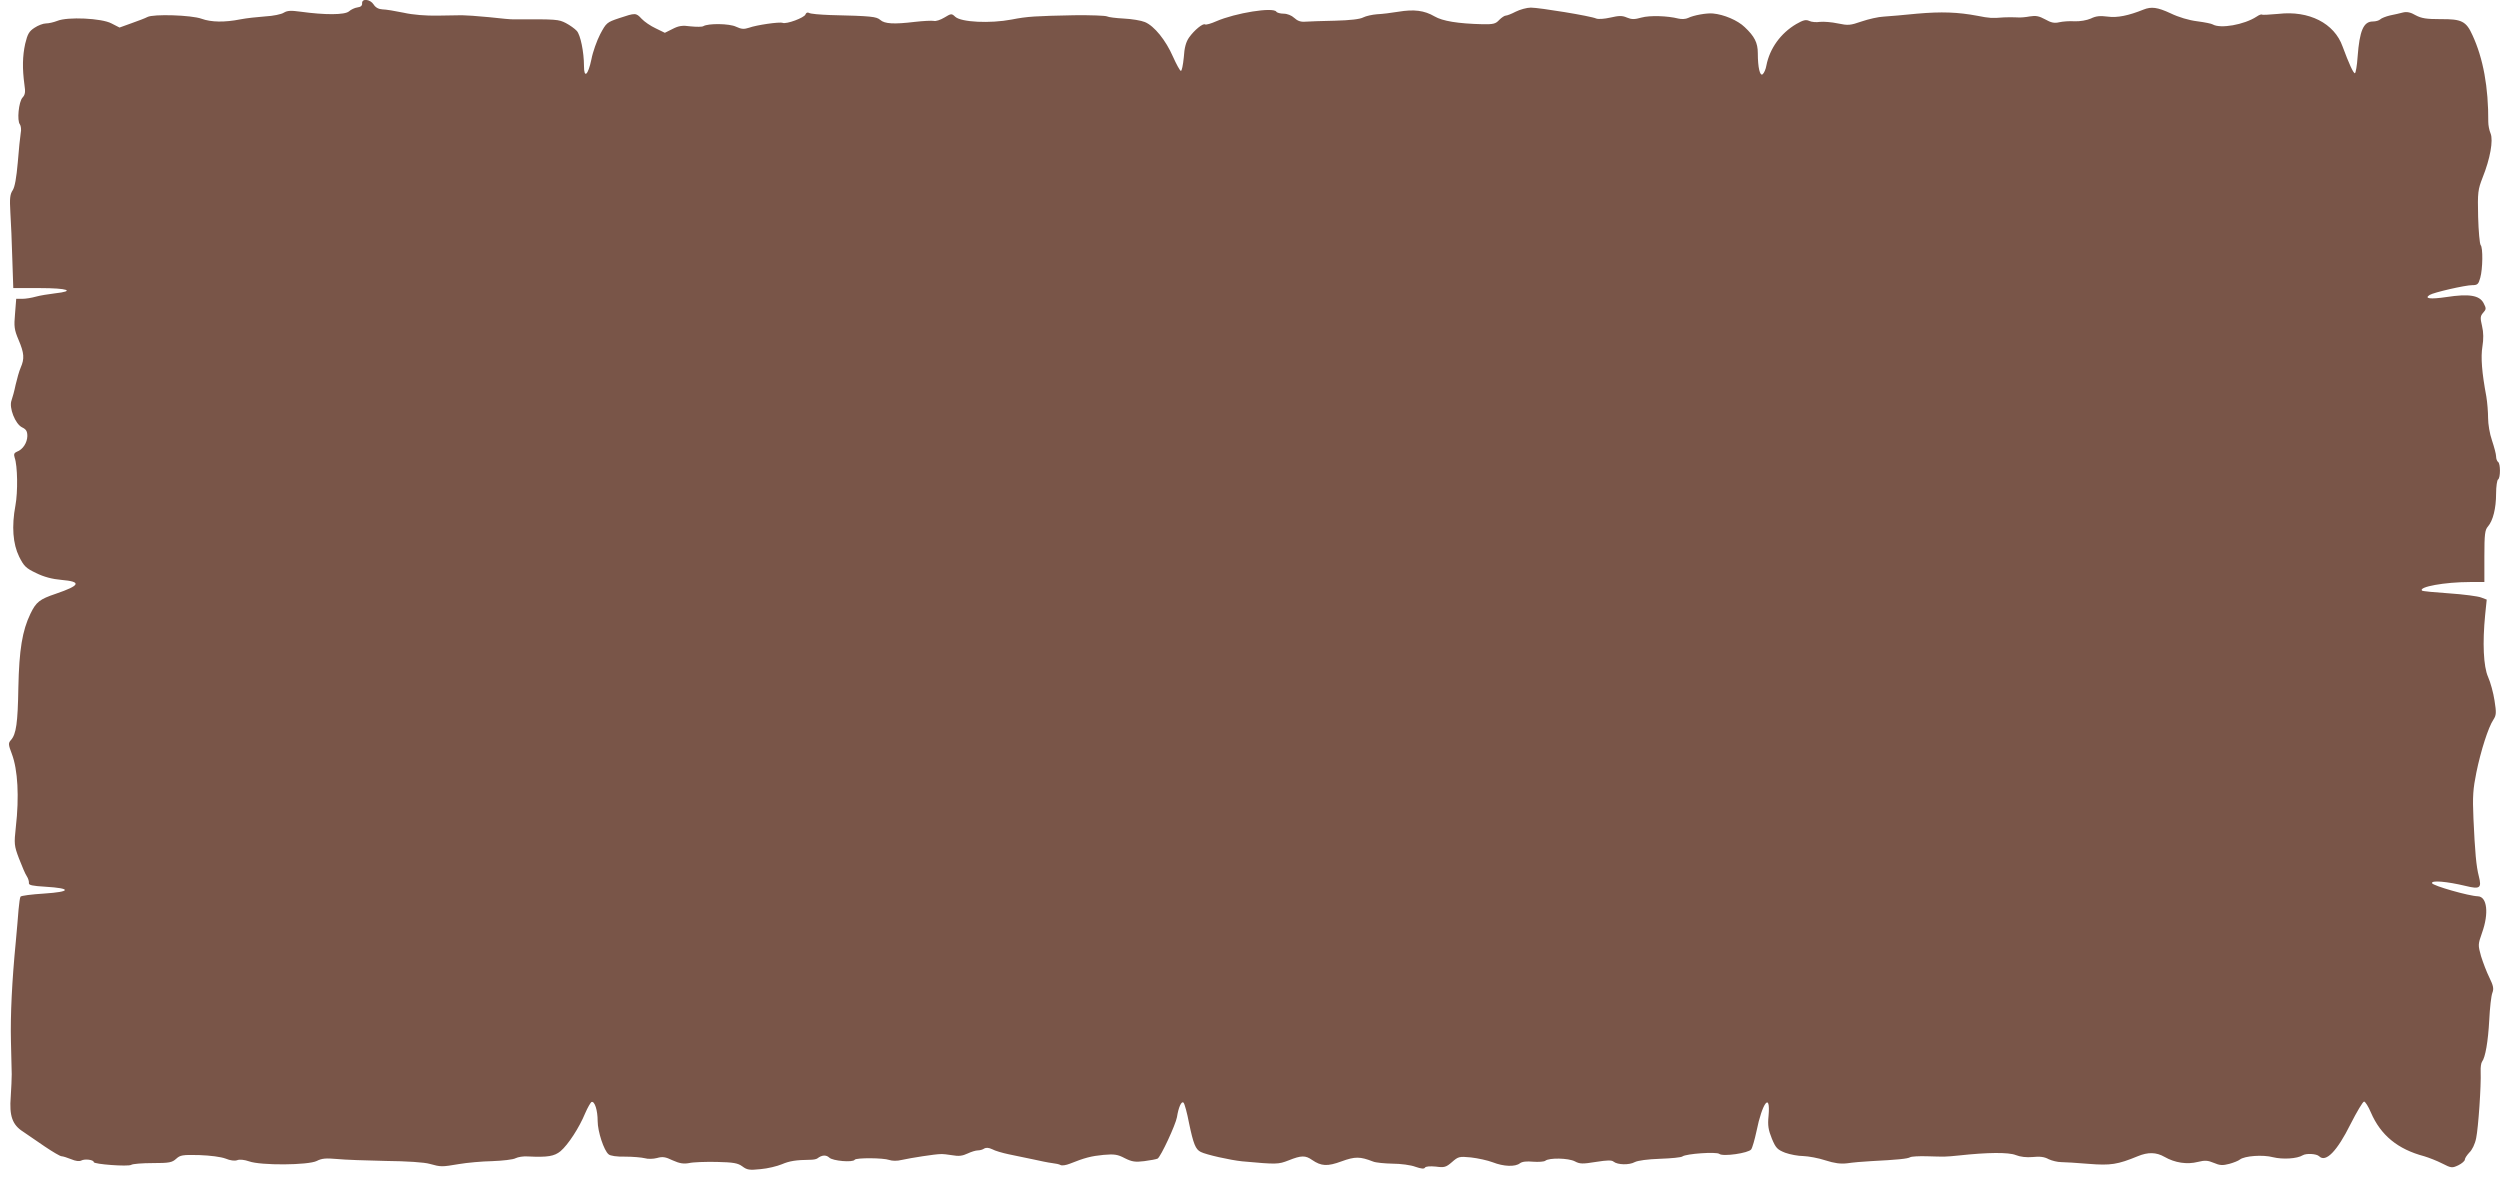 <?xml version="1.0" standalone="no"?>
<!DOCTYPE svg PUBLIC "-//W3C//DTD SVG 20010904//EN"
 "http://www.w3.org/TR/2001/REC-SVG-20010904/DTD/svg10.dtd">
<svg version="1.0" xmlns="http://www.w3.org/2000/svg"
 width="1280pt" height="603pt" viewBox="0 0 1280 603"
 preserveAspectRatio="xMidYMid meet">
<g transform="translate(0,603) scale(0.1,-0.1)"
fill="#795548" stroke="none">
<path d="M1854 6013 c1 -12 -7 -19 -24 -21 -14 -2 -33 -11 -43 -20 -21 -19
-124 -19 -247 -2 -51 7 -69 6 -87 -5 -12 -8 -55 -17 -95 -19 -40 -3 -97 -9
-127 -15 -80 -16 -150 -15 -199 3 -52 19 -247 25 -277 9 -11 -6 -48 -20 -82
-32 l-61 -22 -41 21 c-50 27 -226 35 -278 13 -18 -7 -44 -13 -58 -13 -14 0
-40 -10 -58 -22 -28 -18 -36 -32 -48 -82 -14 -64 -15 -127 -4 -209 6 -38 4
-52 -10 -67 -19 -21 -29 -118 -13 -137 5 -7 8 -27 4 -45 -3 -18 -10 -86 -15
-150 -7 -79 -15 -125 -26 -142 -14 -21 -16 -42 -12 -113 3 -49 8 -155 10 -238
l5 -150 136 0 c143 0 185 -15 77 -27 -33 -4 -77 -11 -98 -17 -21 -6 -52 -11
-69 -11 l-31 0 -6 -76 c-6 -66 -4 -82 18 -134 29 -68 31 -96 11 -142 -8 -18
-19 -58 -26 -88 -6 -30 -16 -66 -21 -80 -14 -37 19 -121 54 -138 21 -10 27
-20 27 -45 -1 -34 -23 -69 -54 -80 -14 -6 -16 -13 -11 -30 15 -41 17 -176 4
-245 -20 -107 -13 -197 19 -262 24 -48 34 -59 87 -84 40 -20 83 -31 129 -35
105 -9 98 -28 -28 -71 -83 -28 -101 -42 -130 -102 -42 -87 -58 -185 -62 -378
-3 -182 -11 -239 -38 -269 -14 -16 -14 -22 5 -72 30 -80 38 -218 20 -374 -9
-85 -9 -94 16 -160 15 -38 32 -80 40 -91 8 -12 12 -28 11 -35 -2 -11 18 -15
84 -19 136 -8 133 -26 -6 -35 -64 -4 -119 -11 -121 -16 -3 -4 -7 -34 -10 -66
-2 -32 -9 -105 -14 -163 -20 -205 -28 -377 -25 -510 2 -74 4 -151 4 -170 0
-19 -2 -71 -5 -115 -8 -98 8 -144 63 -179 20 -14 70 -48 111 -76 40 -27 79
-50 86 -50 7 0 29 -7 49 -15 23 -10 42 -12 52 -7 18 10 64 4 64 -8 0 -11 176
-24 192 -14 7 5 57 9 110 9 85 0 99 3 120 22 21 19 32 21 118 19 57 -2 111 -9
135 -18 24 -10 47 -13 60 -8 12 5 37 2 60 -6 60 -22 304 -20 347 2 25 13 46
15 102 10 39 -4 152 -8 251 -10 107 -1 198 -7 225 -15 58 -16 61 -16 150 -1
41 7 118 14 171 15 53 2 107 8 119 15 12 6 40 11 63 9 102 -5 135 1 167 27 39
33 96 121 126 194 13 30 28 56 33 58 16 5 31 -43 31 -98 0 -53 32 -151 56
-170 8 -8 43 -13 85 -12 39 0 84 -4 100 -8 16 -5 44 -4 63 1 28 8 43 6 80 -12
36 -16 55 -19 84 -14 20 5 84 7 141 6 87 -2 109 -6 132 -23 24 -18 36 -20 93
-14 36 3 85 15 109 25 40 17 72 22 147 23 14 0 30 3 35 7 23 18 45 19 61 4 17
-17 121 -26 130 -11 7 11 147 10 177 -1 14 -5 40 -6 63 0 50 11 173 30 199 30
11 1 39 -2 62 -6 31 -6 52 -3 77 9 19 9 42 16 53 16 10 0 25 4 33 10 9 5 23 4
40 -4 14 -8 52 -19 85 -26 33 -7 89 -19 125 -26 36 -8 79 -17 97 -19 18 -2 37
-6 43 -10 7 -4 28 -1 48 7 75 30 109 39 172 45 56 5 73 2 109 -17 36 -18 53
-21 100 -15 32 4 62 10 68 13 17 11 92 173 99 212 8 51 23 85 34 74 5 -5 18
-52 28 -105 22 -105 33 -134 60 -147 27 -14 152 -42 212 -48 177 -16 184 -16
238 5 65 26 86 26 120 2 47 -32 78 -34 151 -7 69 25 94 25 161 -1 14 -6 59
-10 100 -11 41 0 94 -7 117 -16 29 -10 45 -12 49 -4 4 6 25 8 56 5 43 -6 52
-3 82 23 32 28 37 30 97 24 35 -4 86 -15 112 -25 56 -22 115 -24 139 -5 12 9
35 11 68 8 27 -2 56 0 62 5 20 16 118 14 151 -3 26 -14 40 -14 108 -3 58 9 81
10 91 1 20 -16 79 -18 108 -2 15 8 67 15 129 17 58 2 109 7 115 12 18 14 175
25 189 13 18 -15 149 4 163 23 6 8 18 50 27 92 30 149 73 204 62 80 -5 -50 -1
-72 17 -117 20 -48 28 -56 68 -72 25 -9 67 -17 93 -17 26 -1 77 -10 113 -22
47 -15 77 -19 112 -15 26 4 81 9 122 11 135 7 187 12 200 20 7 4 44 6 84 5
100 -3 94 -3 166 4 147 16 254 17 291 2 22 -9 55 -13 86 -10 36 4 61 1 82 -11
17 -8 46 -15 64 -15 17 0 82 -4 142 -9 111 -9 148 -3 250 39 53 22 95 21 137
-3 54 -31 116 -40 171 -26 36 9 51 8 82 -5 30 -13 45 -14 79 -5 22 6 47 16 54
22 24 19 118 26 170 12 49 -12 123 -8 152 10 18 11 71 8 84 -5 34 -34 92 26
161 165 32 63 63 115 69 115 6 0 22 -25 35 -56 50 -116 137 -188 273 -224 23
-7 65 -23 92 -37 47 -24 51 -24 83 -9 18 9 33 22 33 29 0 7 11 23 23 36 14 13
29 43 35 74 11 53 26 269 23 341 -1 21 2 43 7 50 17 22 31 103 37 214 3 62 10
124 16 139 8 21 5 36 -15 77 -14 28 -33 78 -43 110 -16 58 -16 60 5 120 36
100 26 185 -21 187 -45 1 -231 54 -235 67 -5 16 76 9 172 -14 73 -18 83 -11
68 48 -14 53 -20 125 -28 298 -5 113 -2 151 15 235 23 112 61 231 87 270 15
23 16 35 6 98 -6 40 -21 94 -33 121 -24 54 -29 175 -15 318 l8 78 -29 11 c-15
6 -89 16 -163 21 -74 5 -137 11 -139 14 -20 19 116 44 245 44 l74 0 0 132 c0
113 3 135 18 152 26 30 42 93 42 169 0 36 5 69 10 72 13 8 13 82 0 90 -5 3
-10 16 -10 28 0 12 -10 49 -21 82 -12 34 -20 84 -20 115 0 30 -4 80 -9 110
-23 123 -29 201 -20 256 6 37 6 72 -2 105 -10 42 -9 51 6 68 16 18 16 22 2 49
-21 40 -74 49 -191 31 -82 -12 -115 -8 -85 11 21 13 182 50 218 50 27 0 32 5
41 38 13 46 14 155 2 167 -5 6 -11 71 -13 145 -3 126 -1 139 23 201 39 97 55
190 41 225 -7 16 -12 43 -12 59 1 179 -26 326 -81 445 -32 71 -55 83 -163 82
-73 0 -98 4 -128 20 -25 15 -45 19 -65 14 -15 -4 -45 -11 -66 -15 -21 -5 -44
-14 -50 -20 -6 -6 -23 -11 -38 -11 -48 0 -68 -47 -78 -180 -3 -47 -10 -85 -14
-85 -8 0 -30 48 -63 137 -42 119 -172 185 -328 167 -44 -4 -82 -6 -85 -4 -2 3
-14 -1 -27 -10 -64 -42 -186 -63 -225 -40 -6 4 -41 11 -79 16 -42 5 -96 21
-137 41 -67 31 -98 35 -138 19 -77 -31 -135 -43 -184 -36 -39 5 -60 3 -86 -10
-21 -9 -55 -15 -83 -14 -26 2 -62 -1 -79 -5 -25 -6 -42 -2 -72 15 -31 17 -48
20 -78 15 -21 -4 -51 -7 -68 -5 -16 1 -46 1 -65 0 -62 -5 -74 -4 -135 8 -101
19 -184 22 -310 11 -66 -7 -142 -13 -170 -15 -27 -1 -79 -13 -114 -25 -58 -20
-68 -21 -121 -10 -32 7 -74 10 -92 8 -18 -3 -43 -1 -55 5 -17 8 -31 4 -66 -16
-80 -47 -136 -125 -153 -212 -3 -19 -12 -39 -19 -45 -14 -12 -25 34 -25 108 0
53 -17 86 -67 133 -36 35 -107 65 -163 70 -32 3 -99 -9 -127 -23 -12 -6 -34
-7 -50 -3 -55 14 -146 17 -189 5 -35 -10 -50 -10 -74 0 -25 11 -41 10 -85 0
-31 -7 -61 -9 -72 -5 -27 13 -292 56 -335 56 -21 0 -56 -10 -78 -21 -21 -11
-44 -20 -51 -20 -6 0 -21 -10 -33 -22 -18 -20 -30 -23 -86 -22 -125 3 -204 16
-245 40 -53 31 -106 37 -185 24 -36 -6 -85 -12 -110 -13 -25 -2 -56 -9 -70
-16 -16 -9 -66 -15 -145 -17 -66 -1 -135 -4 -152 -5 -23 -2 -40 4 -56 19 -14
13 -36 22 -55 22 -17 0 -34 5 -37 10 -15 25 -209 -6 -308 -49 -27 -12 -52 -19
-57 -16 -11 7 -55 -29 -82 -67 -16 -23 -24 -52 -27 -102 -4 -39 -10 -70 -15
-69 -5 1 -23 34 -40 72 -37 85 -96 158 -144 178 -19 8 -67 16 -108 18 -40 2
-79 7 -86 11 -7 4 -83 7 -168 6 -196 -4 -240 -6 -320 -22 -111 -21 -258 -14
-289 14 -19 18 -21 17 -56 -4 -20 -12 -44 -20 -54 -17 -10 2 -54 0 -97 -5
-108 -13 -155 -10 -177 10 -20 17 -43 20 -257 25 -53 2 -101 6 -108 11 -7 4
-15 1 -18 -8 -6 -17 -98 -51 -117 -43 -16 6 -134 -11 -172 -25 -25 -8 -38 -8
-66 5 -34 17 -143 18 -168 3 -6 -4 -35 -4 -65 -1 -42 6 -61 3 -92 -13 l-40
-20 -47 23 c-26 12 -58 34 -72 49 -29 31 -31 31 -115 3 -63 -21 -66 -24 -97
-82 -17 -33 -38 -91 -45 -129 -17 -81 -38 -100 -38 -34 0 71 -18 160 -37 180
-10 11 -35 29 -56 40 -38 19 -45 20 -267 19 -8 -1 -64 4 -125 11 -60 6 -123
10 -140 10 -16 0 -73 -1 -125 -2 -58 -1 -126 4 -174 15 -43 9 -92 17 -108 17
-19 1 -35 9 -45 25 -18 28 -61 32 -59 6z"/>
</g>
</svg>

